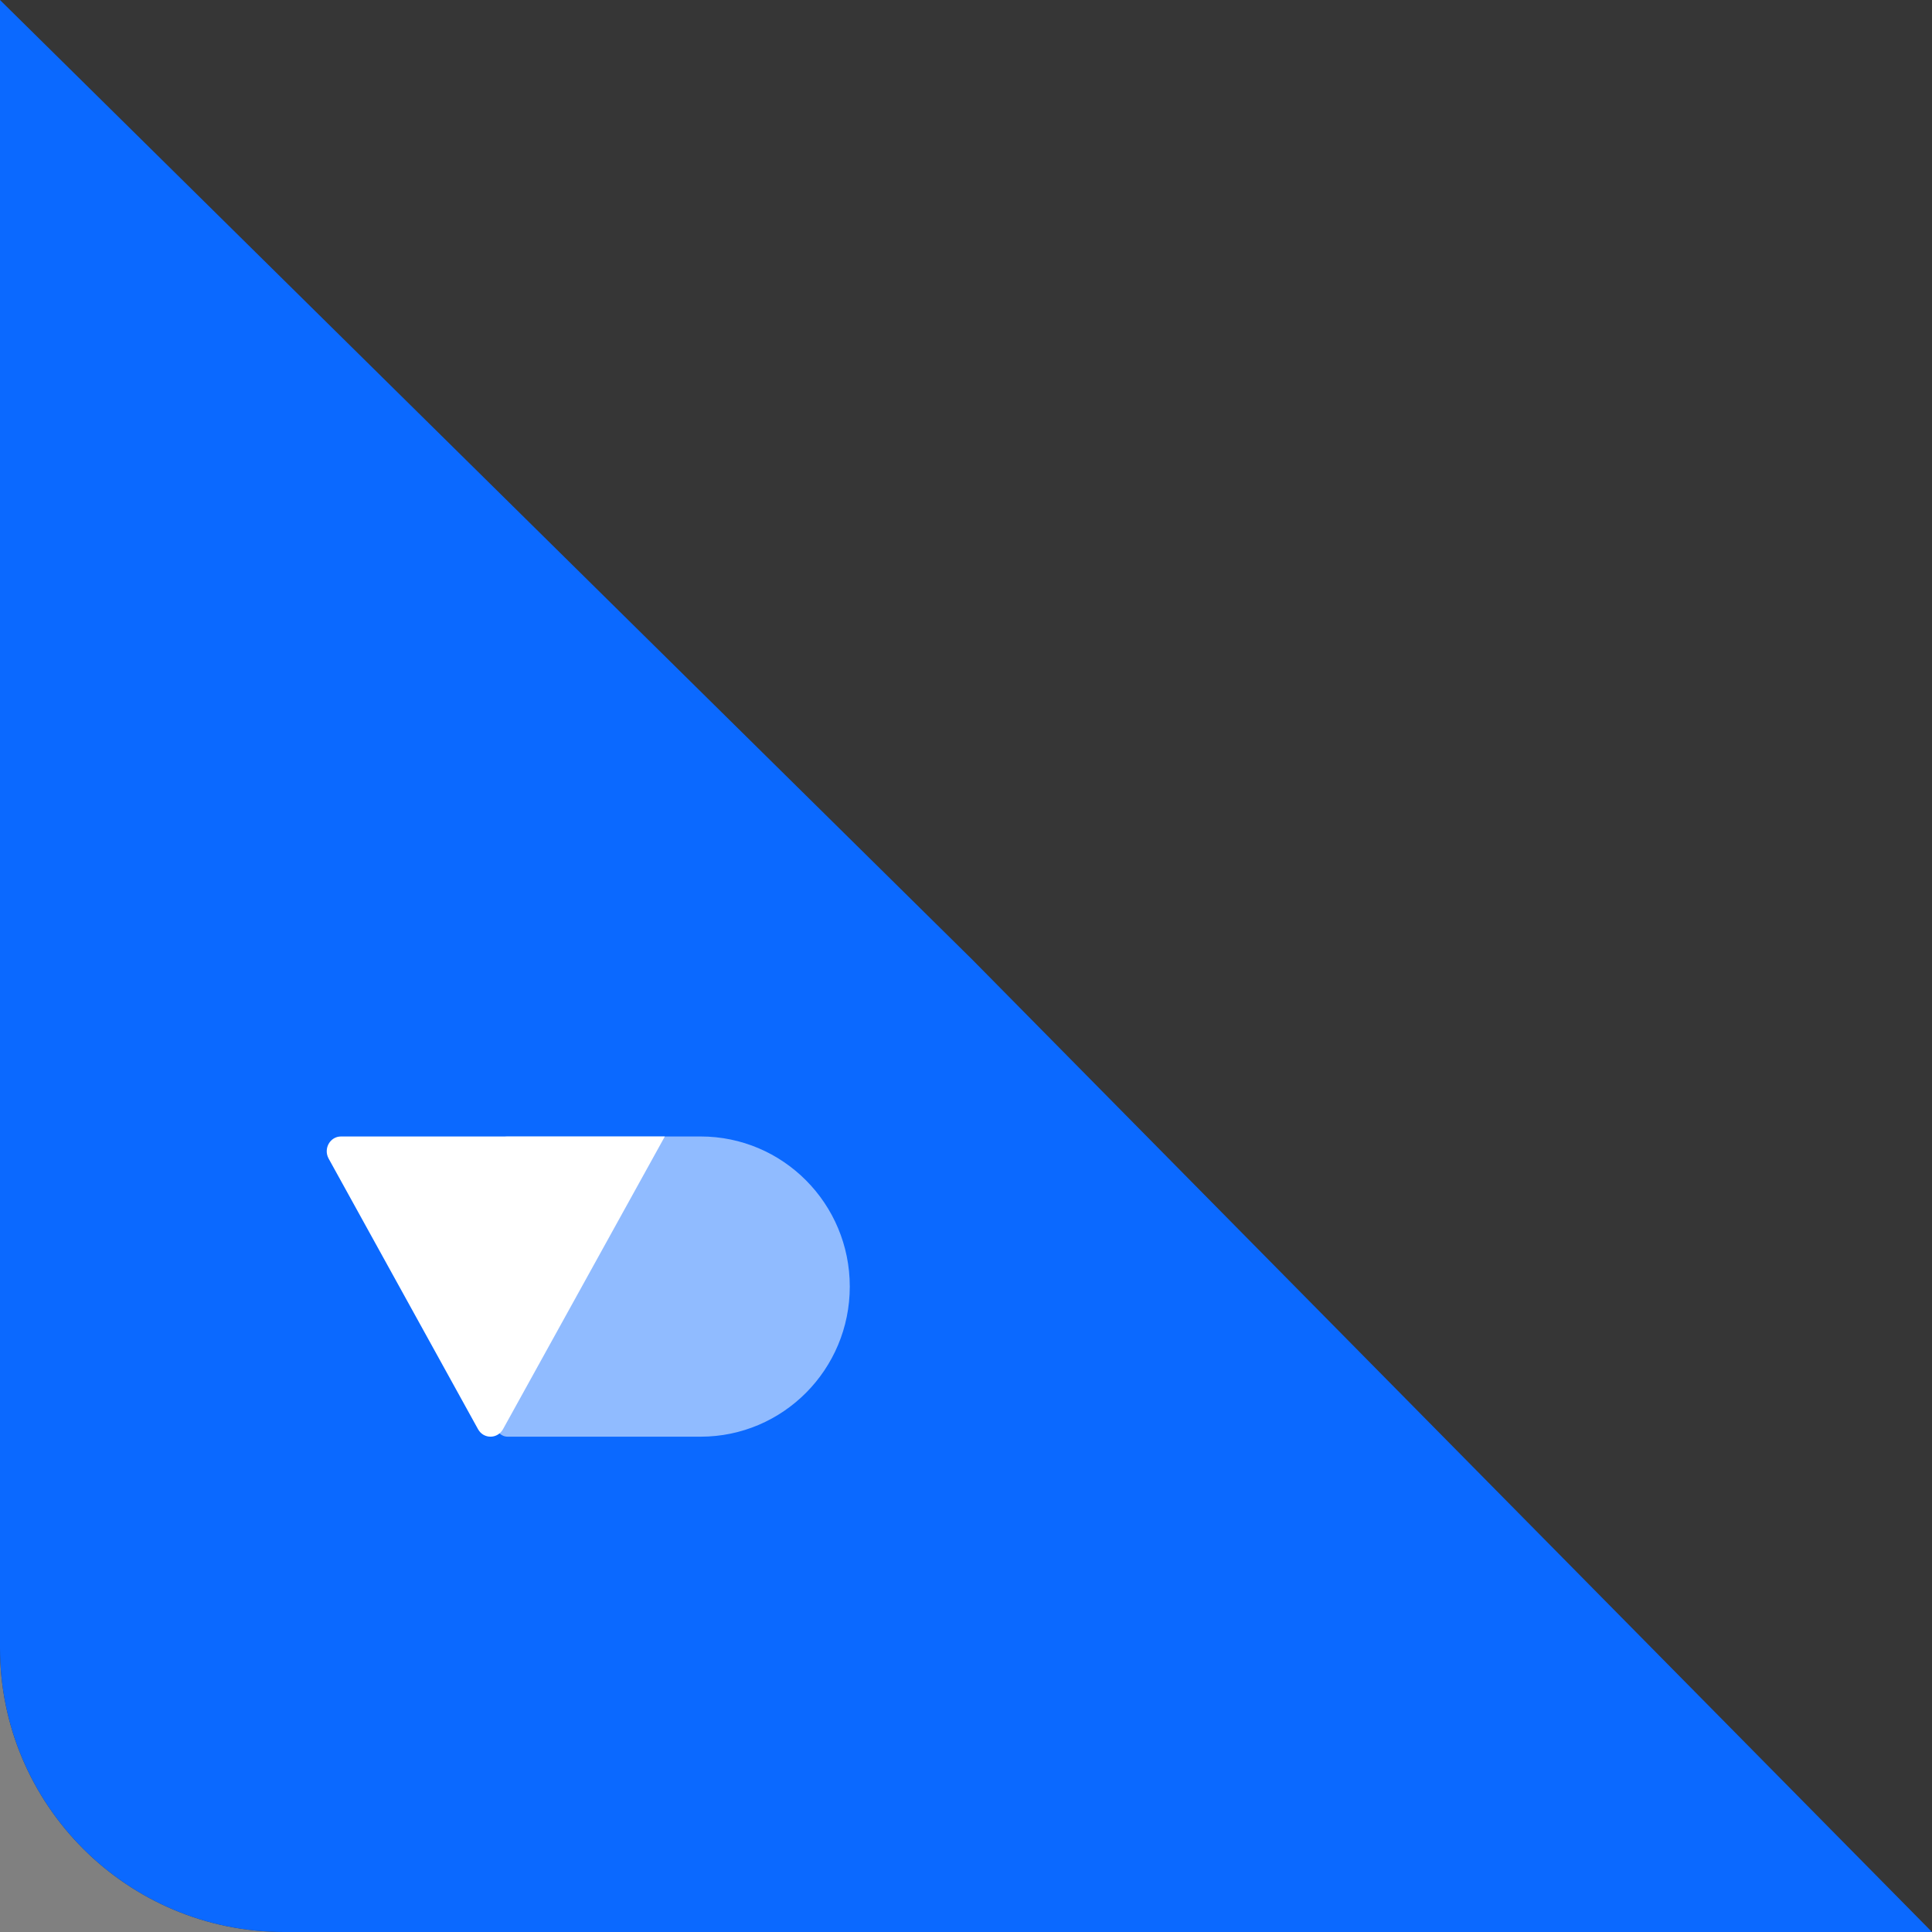 <?xml version="1.0" encoding="UTF-8"?> <svg xmlns="http://www.w3.org/2000/svg" width="136" height="136" viewBox="0 0 136 136" fill="none"><rect x="0" y="0" width="136" height="136" fill="#808080" stroke="none"/><path d="M0 0H136V136H20C8.954 136 0 127.046 0 116V0Z" fill="#363636"></path><path d="M0 0L68.446 67.554L136 136H20C8.954 136 0 127.046 0 116V0Z" fill="#0B69FF"></path><path d="M34.898 80.845C34.898 80.378 35.275 80 35.739 80H49.319C55.118 80 59.819 84.731 59.819 90.566C59.819 96.402 55.118 101.133 49.319 101.133H35.739C35.275 101.133 34.898 100.754 34.898 100.287V80.845Z" fill="#EAF2FF" fill-opacity="0.6"></path><path d="M35.412 100.599L46.8 80H24.009C23.231 80 22.756 80.856 23.13 81.55L33.655 100.614C34.044 101.308 35.023 101.308 35.412 100.599Z" fill="white"></path></svg> 